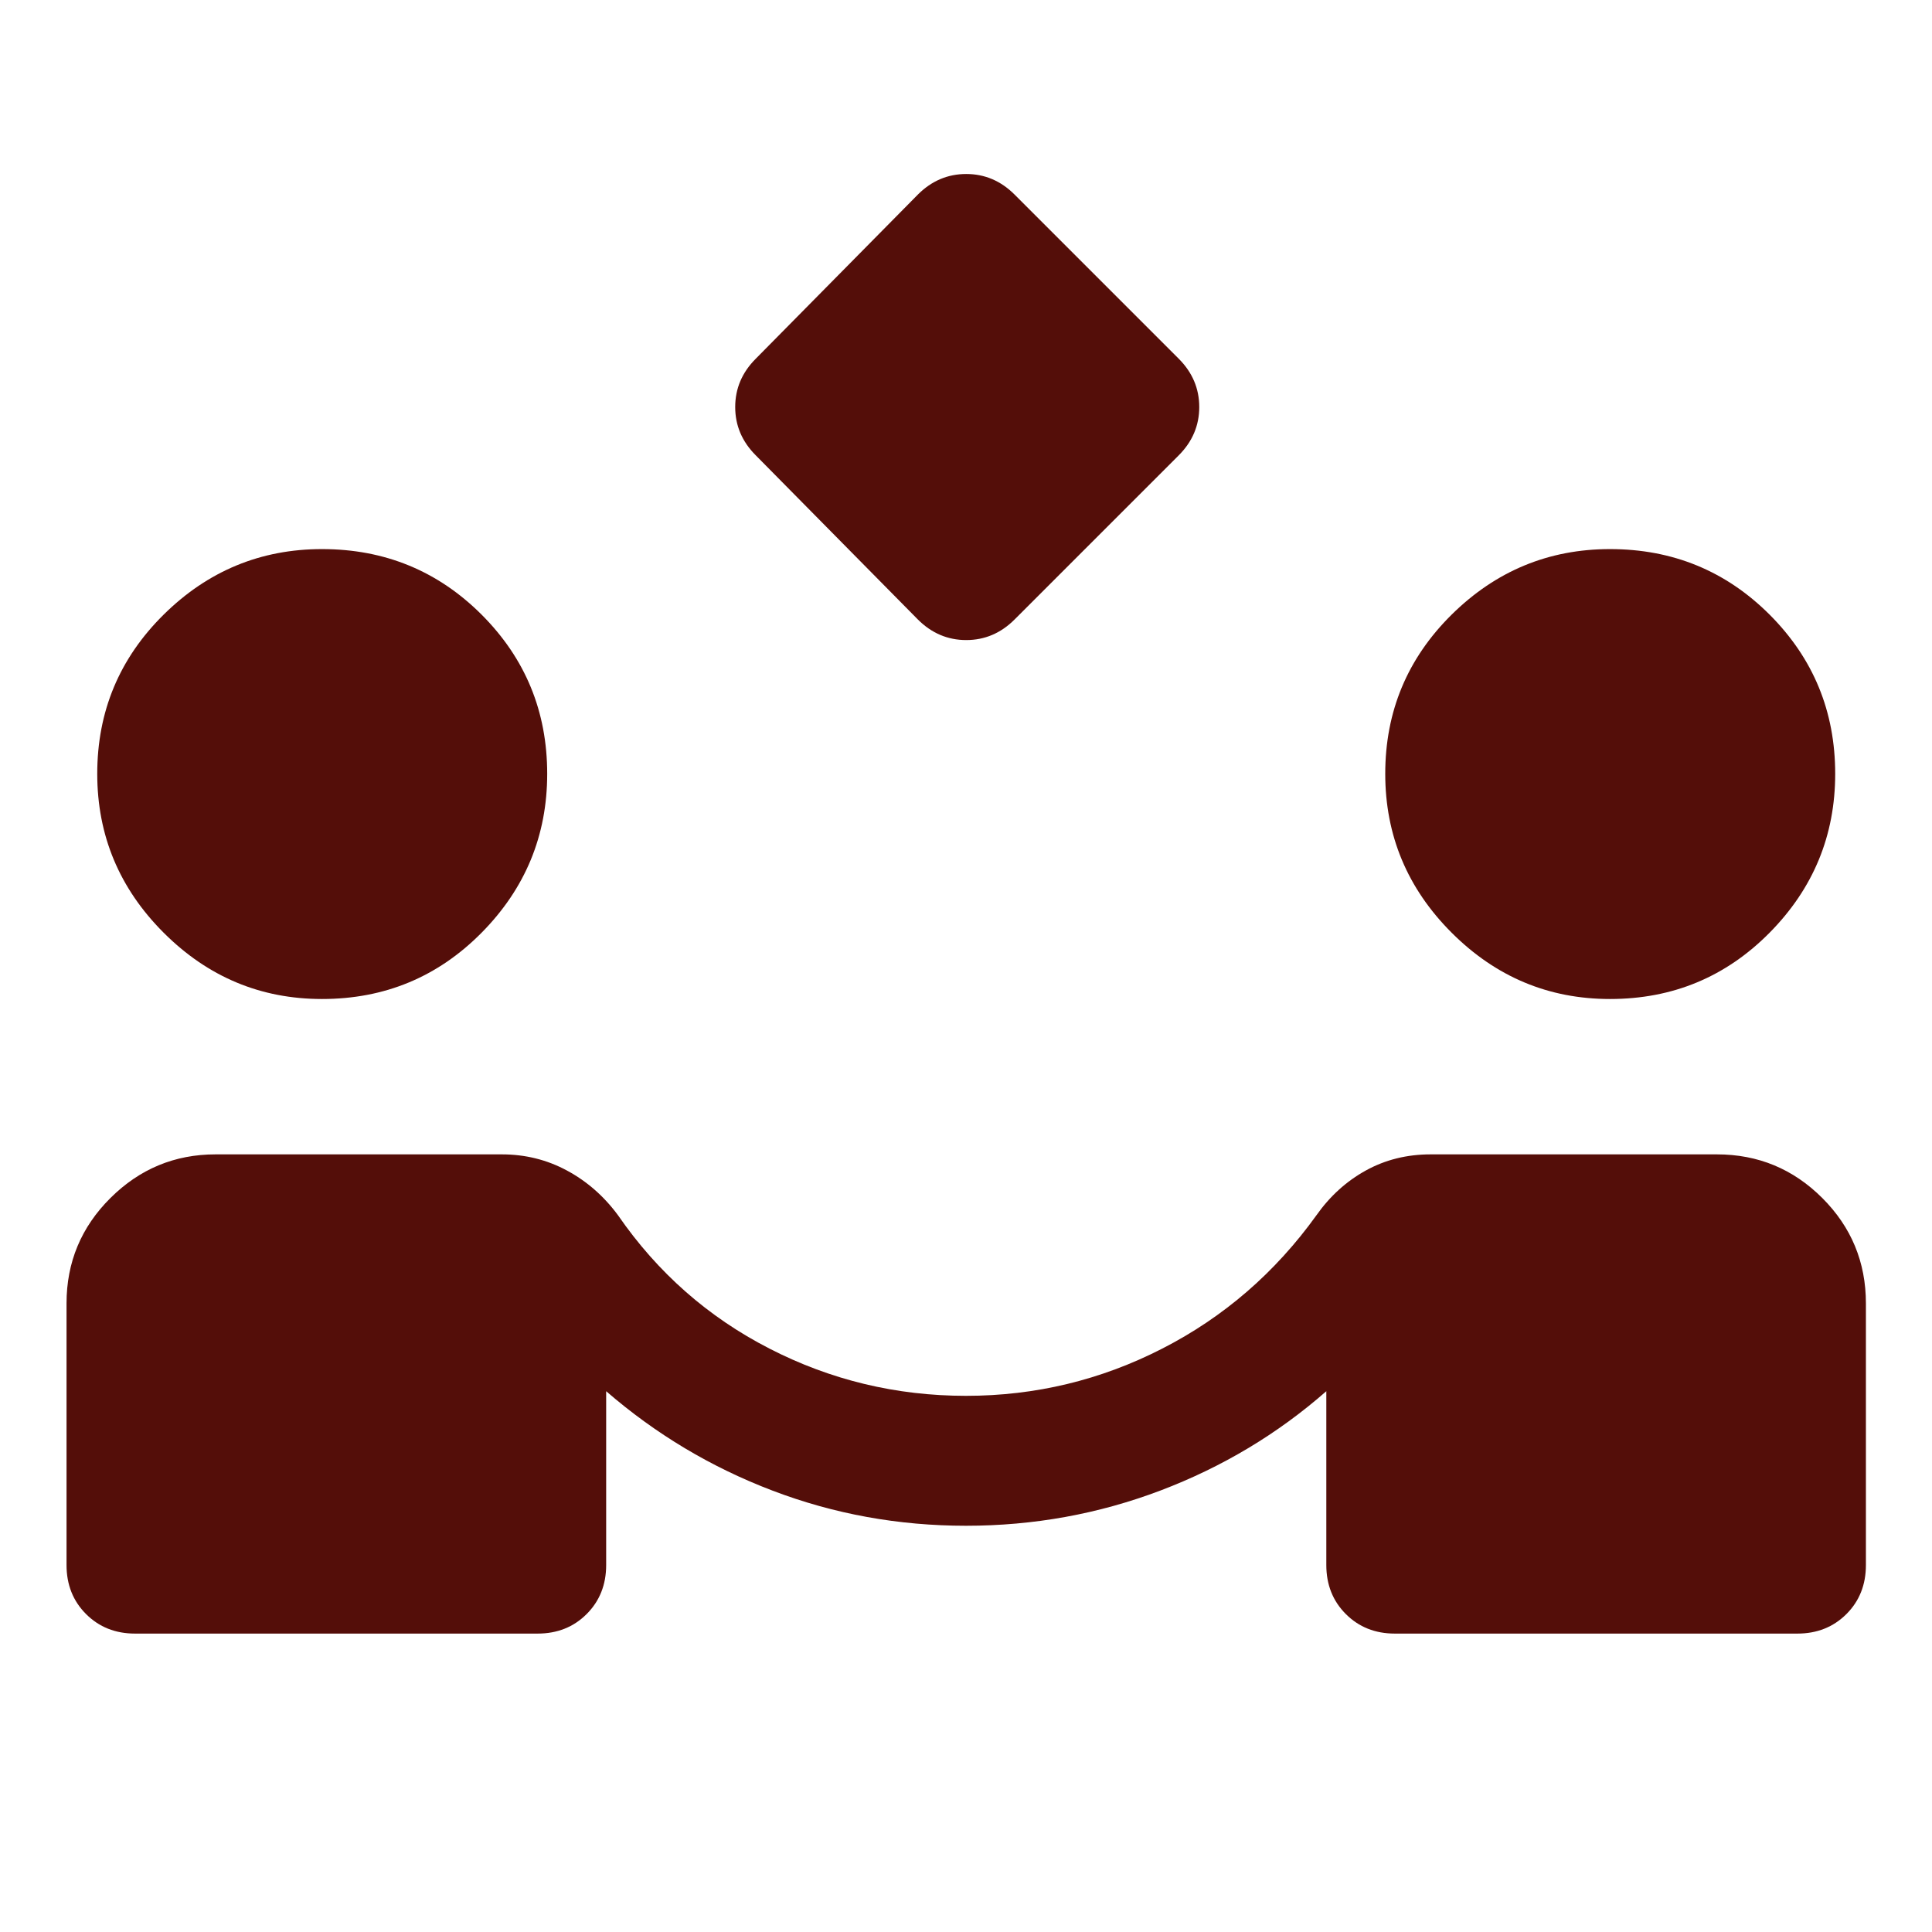 <svg width="48" height="48" viewBox="0 0 48 48" fill="none" xmlns="http://www.w3.org/2000/svg">
<path d="M22.806 15.393L18.776 11.312C18.436 10.972 18.266 10.572 18.266 10.113C18.266 9.653 18.436 9.253 18.776 8.913L22.806 4.832C23.146 4.493 23.546 4.323 24.006 4.323C24.465 4.323 24.865 4.493 25.205 4.832L29.286 8.913C29.625 9.253 29.795 9.653 29.795 10.113C29.795 10.572 29.625 10.972 29.286 11.312L25.205 15.393C24.865 15.732 24.465 15.902 24.006 15.902C23.546 15.902 23.146 15.732 22.806 15.393ZM3.356 40.586C2.867 40.586 2.461 40.424 2.138 40.101C1.815 39.778 1.653 39.372 1.653 38.883V32.383C1.653 31.36 2.017 30.487 2.744 29.764C3.471 29.041 4.342 28.68 5.356 28.68H12.466C13.049 28.68 13.588 28.813 14.085 29.081C14.582 29.348 15.006 29.72 15.356 30.195C16.339 31.619 17.592 32.723 19.116 33.505C20.64 34.288 22.268 34.679 24 34.679C25.724 34.679 27.35 34.288 28.877 33.505C30.405 32.723 31.681 31.619 32.705 30.195C33.04 29.72 33.449 29.348 33.933 29.081C34.418 28.813 34.955 28.68 35.545 28.68H42.655C43.678 28.68 44.55 29.041 45.274 29.764C45.997 30.487 46.358 31.36 46.358 32.383V38.883C46.358 39.372 46.197 39.778 45.874 40.101C45.55 40.424 45.144 40.586 44.655 40.586H34.655C34.166 40.586 33.76 40.424 33.437 40.101C33.114 39.778 32.952 39.372 32.952 38.883V34.564C31.744 35.624 30.371 36.447 28.833 37.031C27.295 37.614 25.684 37.907 24 37.907C22.324 37.907 20.723 37.617 19.198 37.036C17.672 36.456 16.293 35.632 15.06 34.564V38.883C15.06 39.372 14.898 39.778 14.575 40.101C14.252 40.424 13.845 40.586 13.356 40.586H3.356ZM8 24.82C6.476 24.82 5.164 24.271 4.065 23.172C2.966 22.073 2.416 20.757 2.416 19.225C2.416 17.676 2.966 16.358 4.065 15.271C5.164 14.185 6.476 13.642 8 13.642C9.557 13.642 10.879 14.185 11.966 15.271C13.052 16.358 13.595 17.676 13.595 19.225C13.595 20.757 13.052 22.073 11.966 23.172C10.879 24.271 9.557 24.82 8 24.82ZM40 24.82C38.476 24.82 37.164 24.271 36.065 23.172C34.966 22.073 34.416 20.757 34.416 19.225C34.416 17.676 34.966 16.358 36.065 15.271C37.164 14.185 38.476 13.642 40 13.642C41.557 13.642 42.879 14.185 43.966 15.271C45.052 16.358 45.595 17.676 45.595 19.225C45.595 20.757 45.052 22.073 43.966 23.172C42.879 24.271 41.557 24.82 40 24.82Z" fill="#540E09"/>
</svg>
